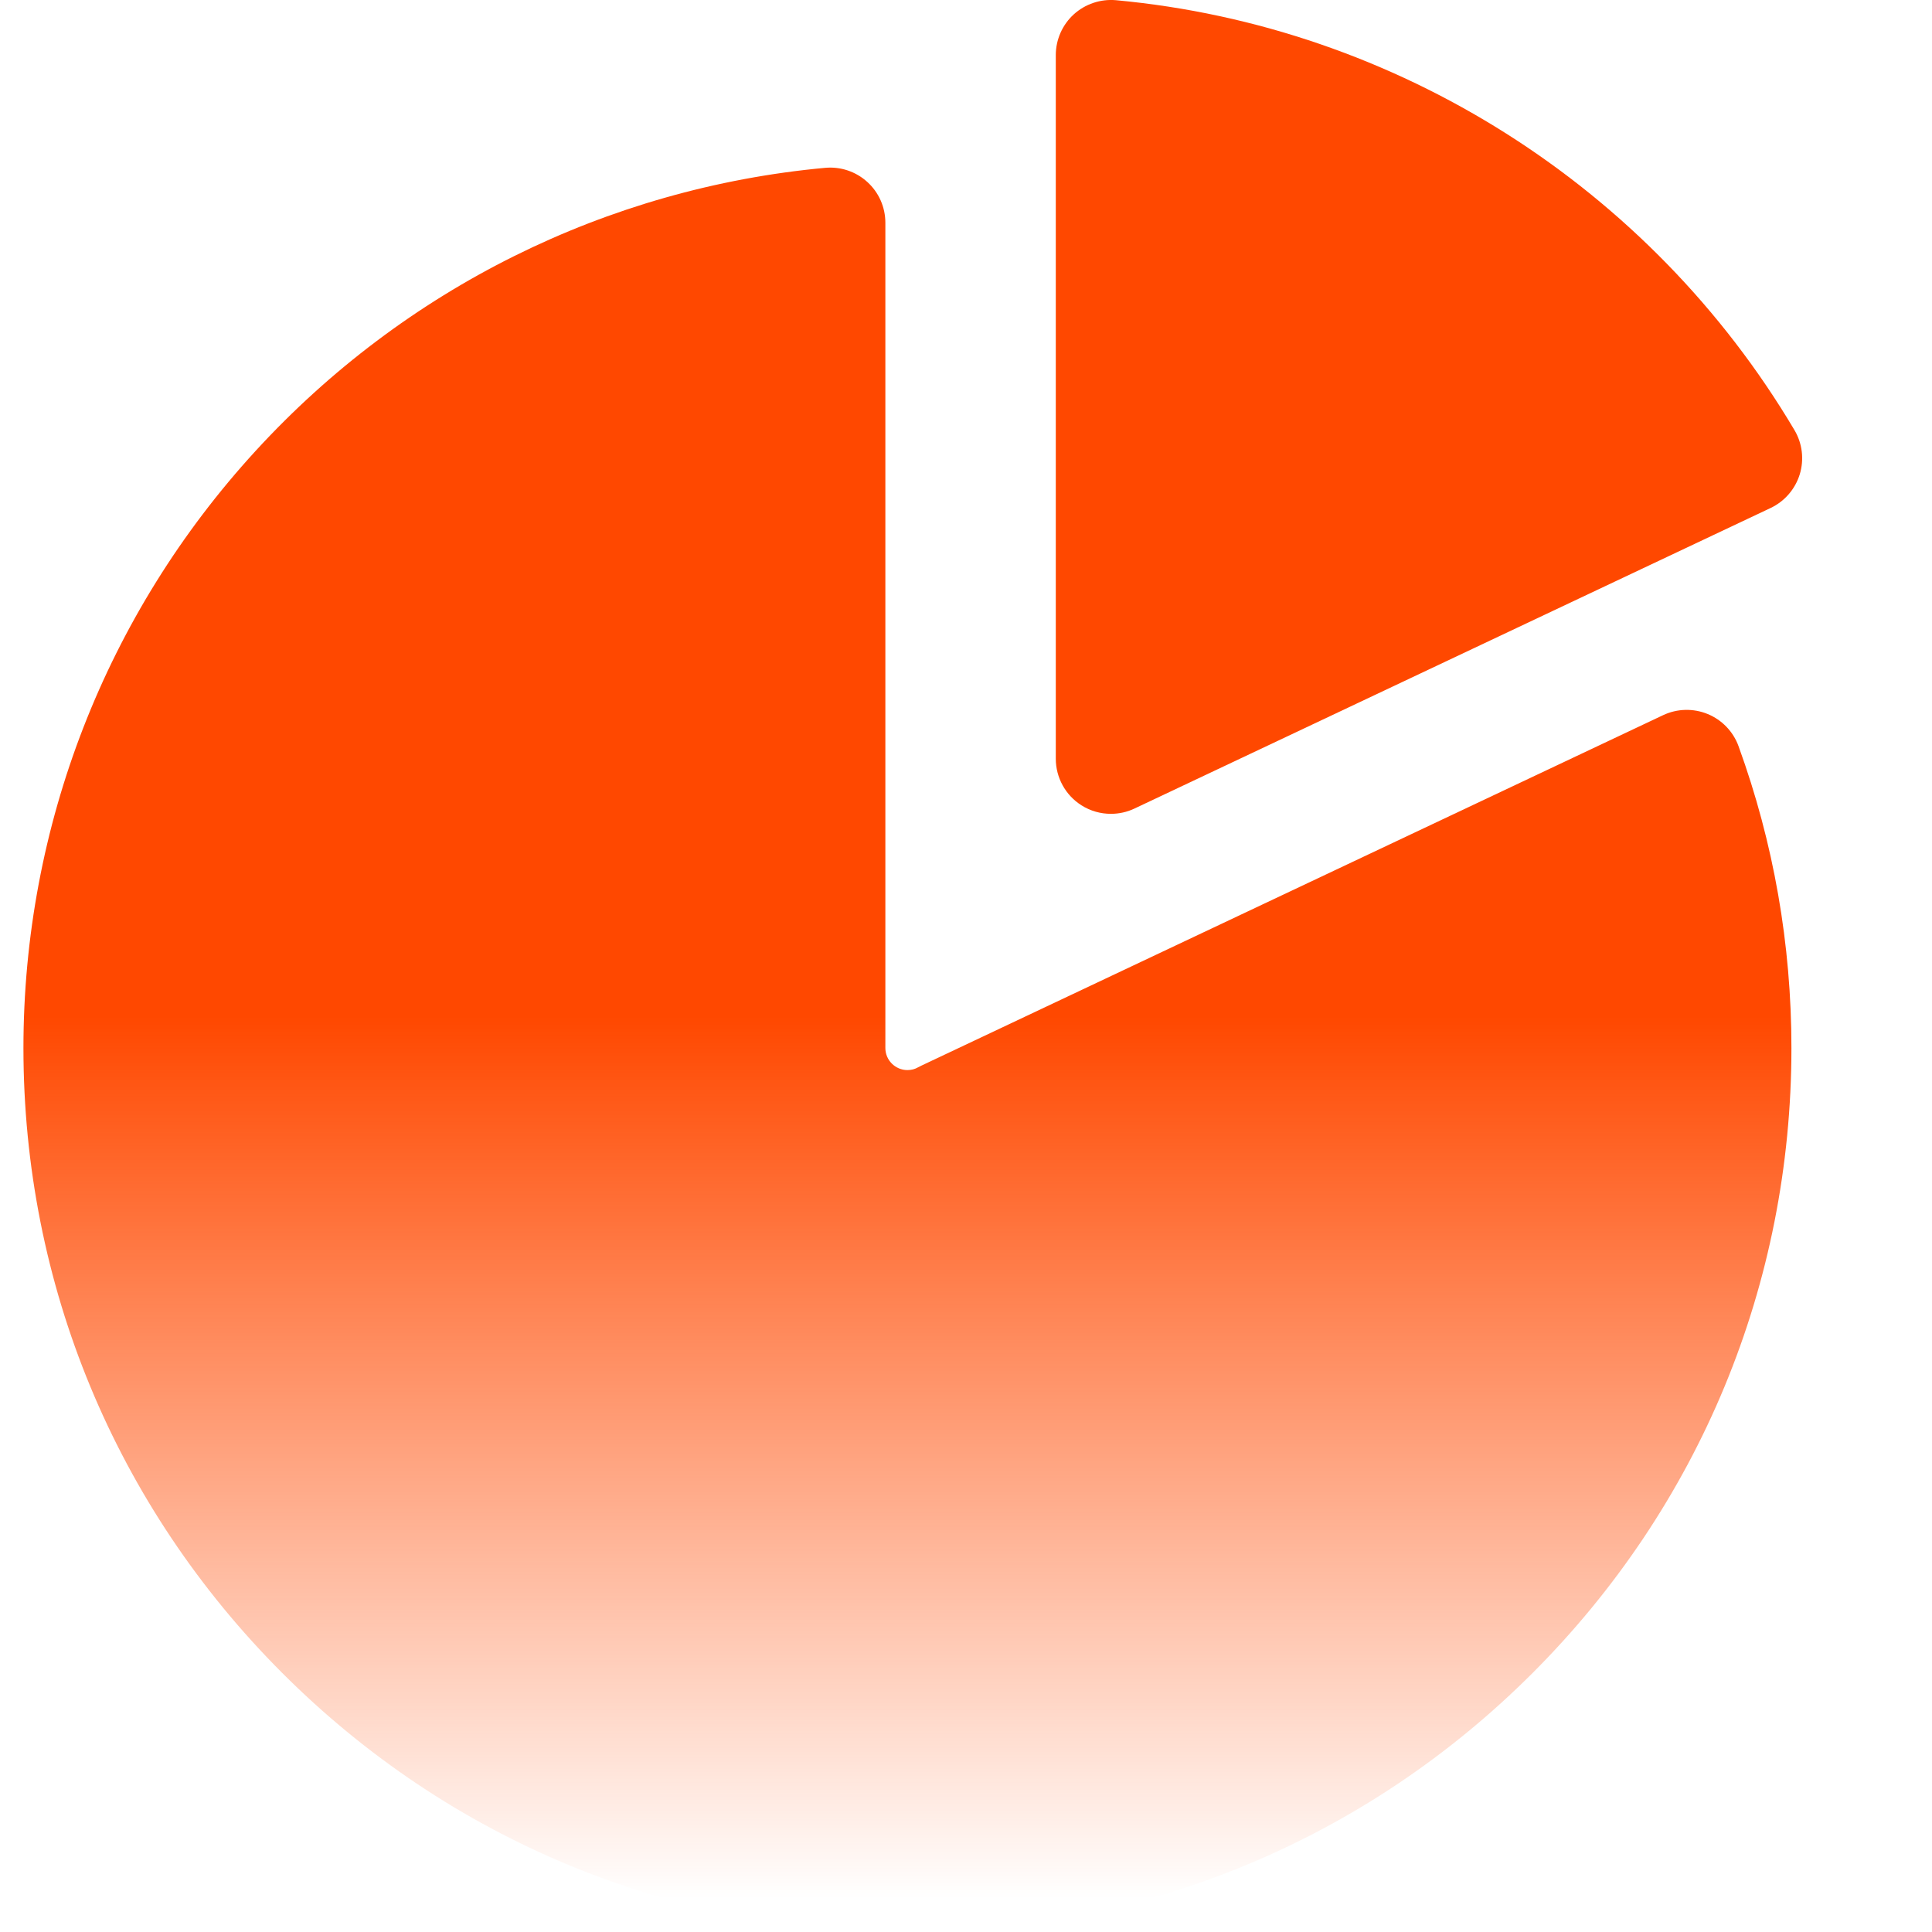 <?xml version="1.0" encoding="UTF-8"?> <svg xmlns="http://www.w3.org/2000/svg" width="38" height="38" viewBox="0 0 38 38" fill="none"><g clip-path="url(#clip0_82_121)"><path d="M17.848 38C13.204 38 8.837 36.191 5.553 32.907C2.269 29.623 0.461 25.257 0.461 20.613C0.461 16.251 2.083 12.08 5.029 8.867C7.956 5.675 11.933 3.698 16.23 3.301C16.533 3.273 16.835 3.374 17.06 3.58C17.286 3.785 17.414 4.076 17.414 4.381V20.613C17.414 20.852 17.609 21.047 17.848 21.047C17.924 21.047 17.995 21.029 18.059 20.992C18.081 20.98 18.104 20.968 18.126 20.958L32.712 14.066C32.988 13.936 33.306 13.928 33.588 14.044C33.87 14.16 34.091 14.39 34.195 14.677C34.885 16.576 35.235 18.574 35.235 20.613C35.235 25.257 33.427 29.623 30.143 32.907C26.859 36.191 22.492 38 17.848 38Z" fill="url(#paint0_linear_82_121)"></path><path d="M21.85 16.007C21.648 16.007 21.446 15.951 21.27 15.839C20.956 15.64 20.766 15.294 20.766 14.922V1.085C20.766 0.78 20.894 0.489 21.119 0.283C21.345 0.078 21.646 -0.023 21.95 0.004C27.468 0.514 32.457 3.674 35.294 8.458C35.45 8.72 35.488 9.037 35.399 9.329C35.309 9.621 35.101 9.861 34.825 9.992L22.314 15.903C22.167 15.973 22.008 16.007 21.85 16.007Z" fill="#FF4800"></path></g><defs><linearGradient id="paint0_linear_82_121" x1="17.848" y1="3.297" x2="17.848" y2="38" gradientUnits="userSpaceOnUse"><stop offset="0.481" stop-color="#FF4800"></stop><stop offset="0.981" stop-color="#FF4800" stop-opacity="0"></stop></linearGradient><clipPath id="clip0_82_121"><rect width="38" height="38" fill="white"></rect></clipPath></defs></svg> 